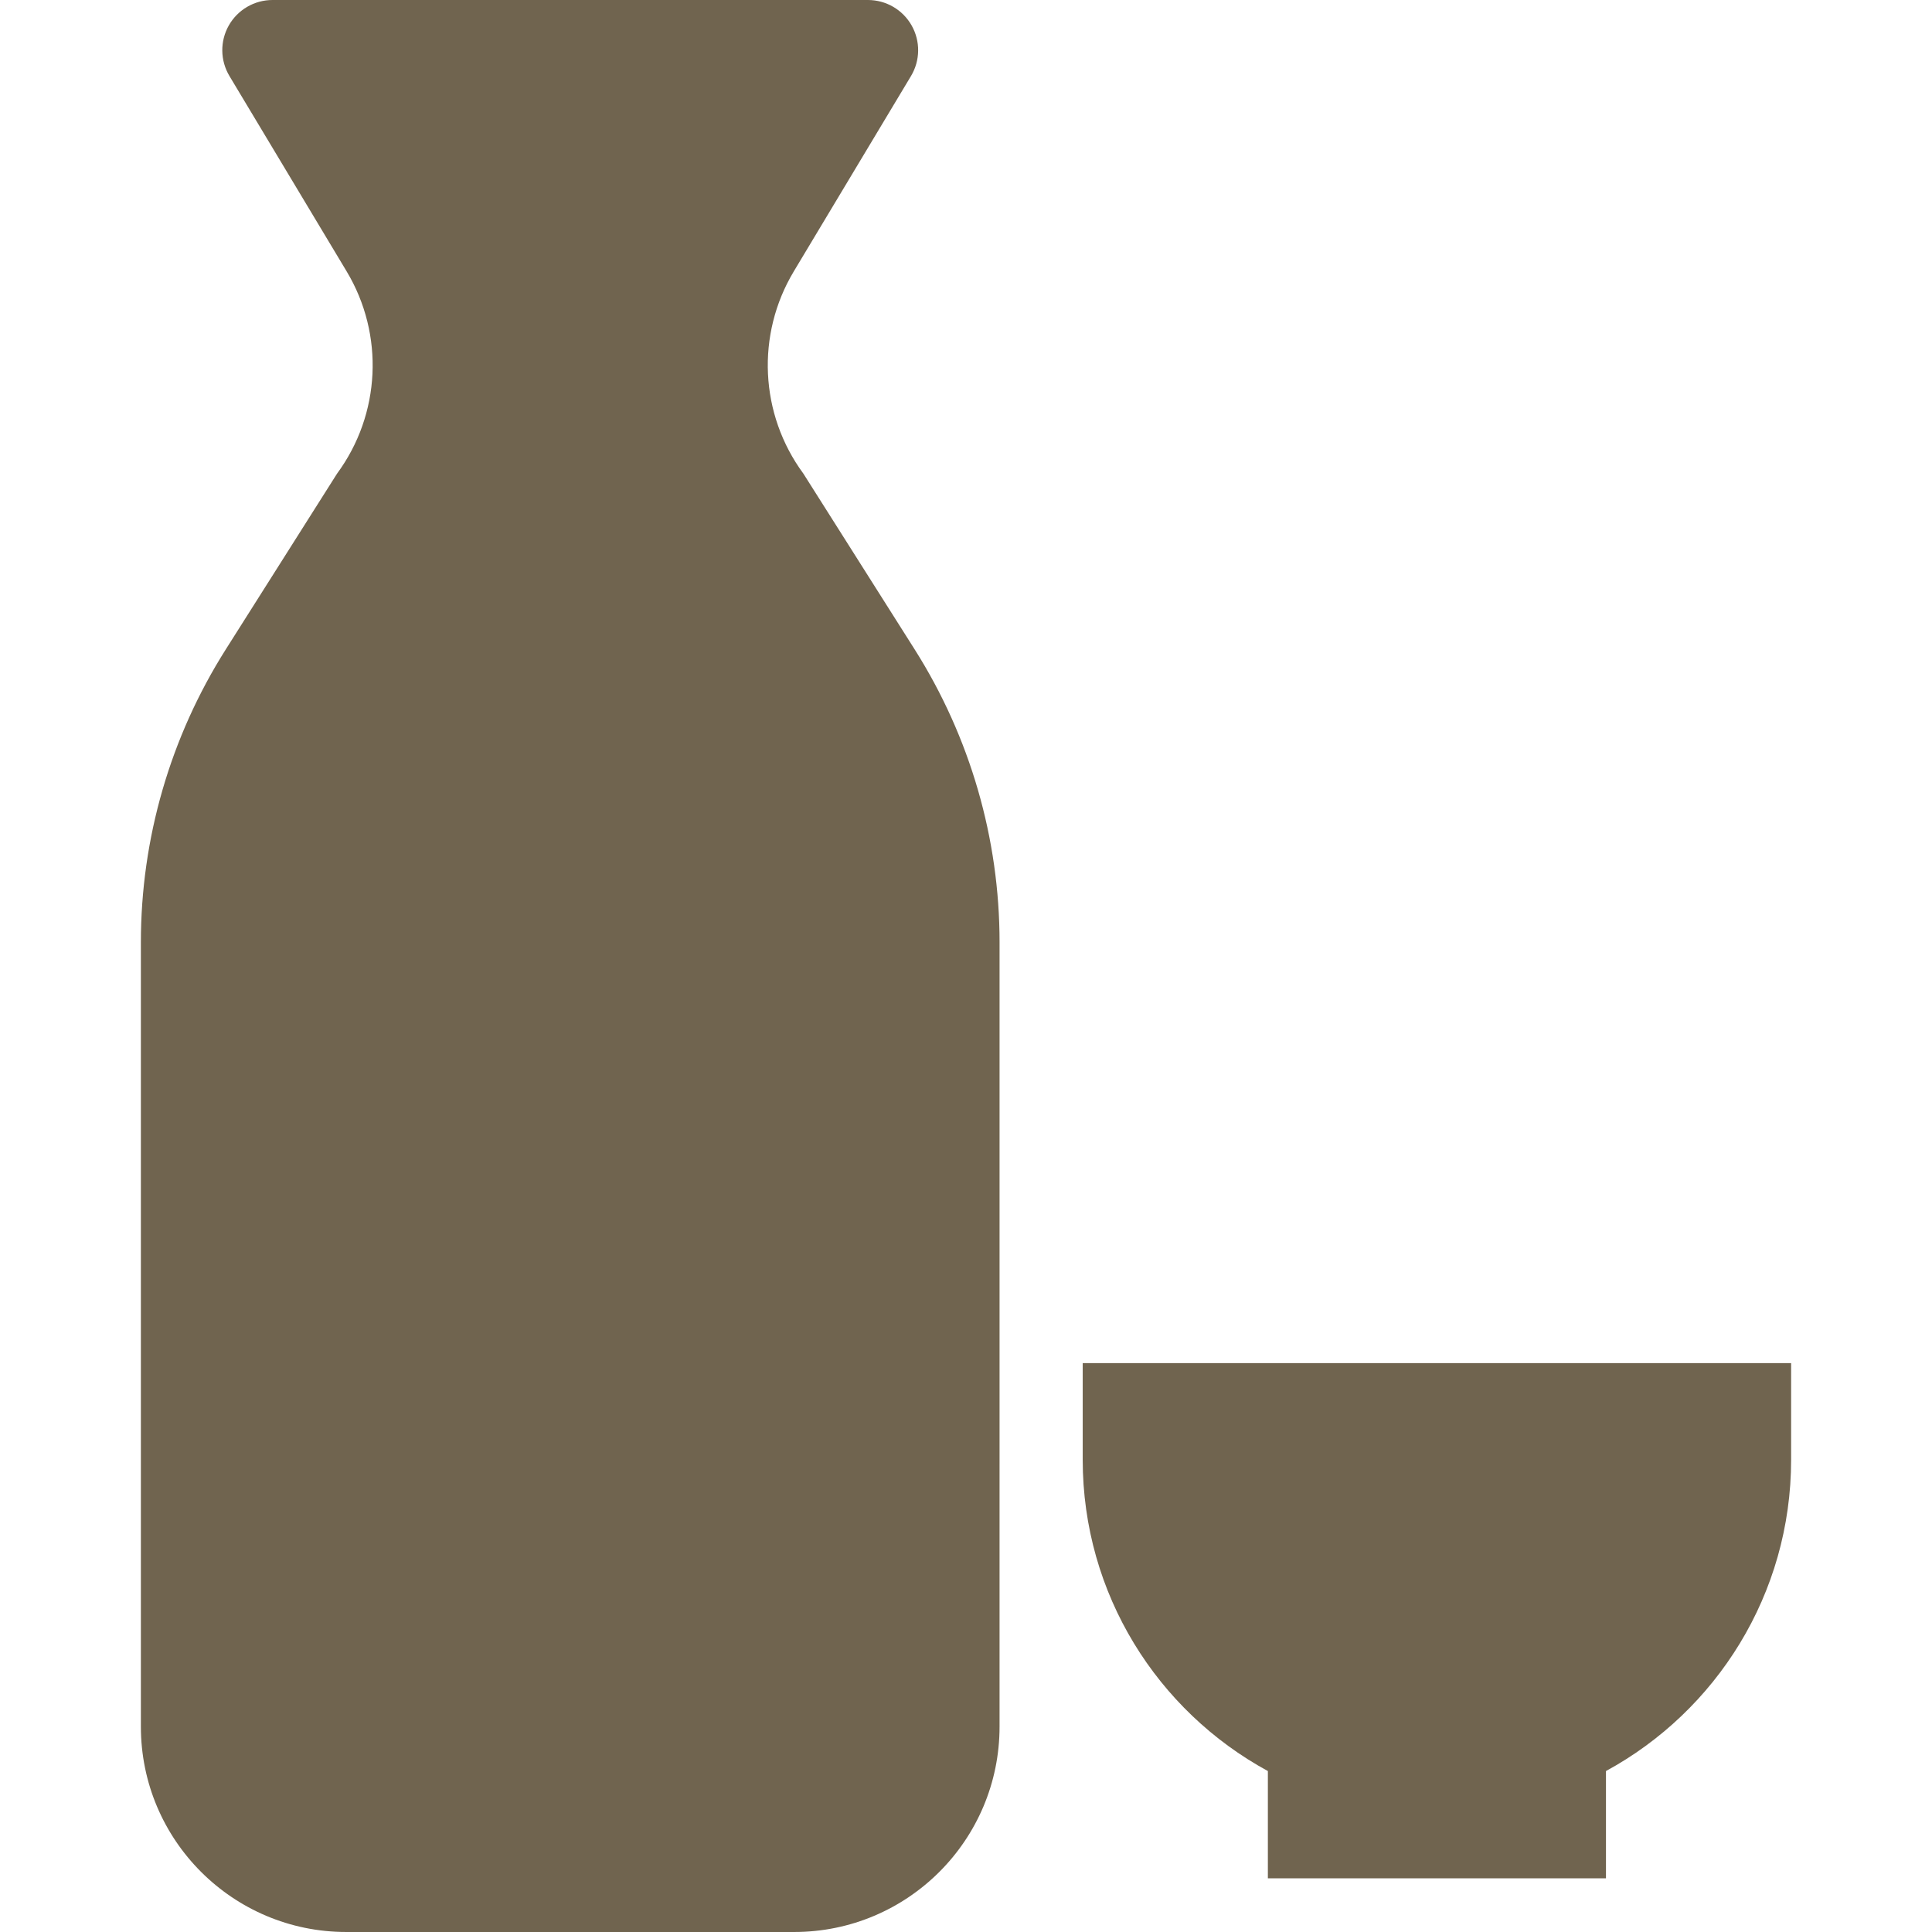 <!--?xml version="1.0" encoding="utf-8"?-->
<!-- Generator: Adobe Illustrator 18.1.1, SVG Export Plug-In . SVG Version: 6.00 Build 0)  -->

<svg version="1.1" id="_x32_" xmlns="http://www.w3.org/2000/svg" xmlns:xlink="http://www.w3.org/1999/xlink" x="0px" y="0px" viewBox="0 0 512 512" style="width: 256px; height: 256px; opacity: 1;" xml:space="preserve">
<style type="text/css">
	.st0{fill:#4B4B4B;}
</style>
<g>
	<path class="st0" d="M212.901,125.509c-11.579-15.721-12.58-36.852-2.538-53.586l31.058-51.77c2.469-4.116,2.534-9.229,0.17-13.406
		C239.232,2.578,234.81,0,230.017,0h-78.904H72.208c-4.788,0-9.21,2.578-11.574,6.746c-2.36,4.177-2.294,9.29,0.175,13.406
		l31.058,51.77c10.042,16.735,9.041,37.866-2.539,53.586l-29.494,46.588c-14.694,23.219-22.498,50.135-22.498,77.62v207.857
		c0,30.061,24.368,54.426,54.426,54.426h118.706c30.058,0,54.426-24.365,54.426-54.426V249.717c0-27.484-7.804-54.4-22.499-77.62
		L212.901,125.509z" style="fill: rgb(112, 100, 79);"></path>
	<path class="st0" d="M286.929,361.244v25.597c0,35.62,19.838,66.599,49.07,82.505v28.427H425.6v-28.427
		c29.228-15.906,49.065-46.885,49.065-82.505v-25.597H286.929z" style="fill: rgb(112, 100, 79);"></path>
</g>
</svg>
